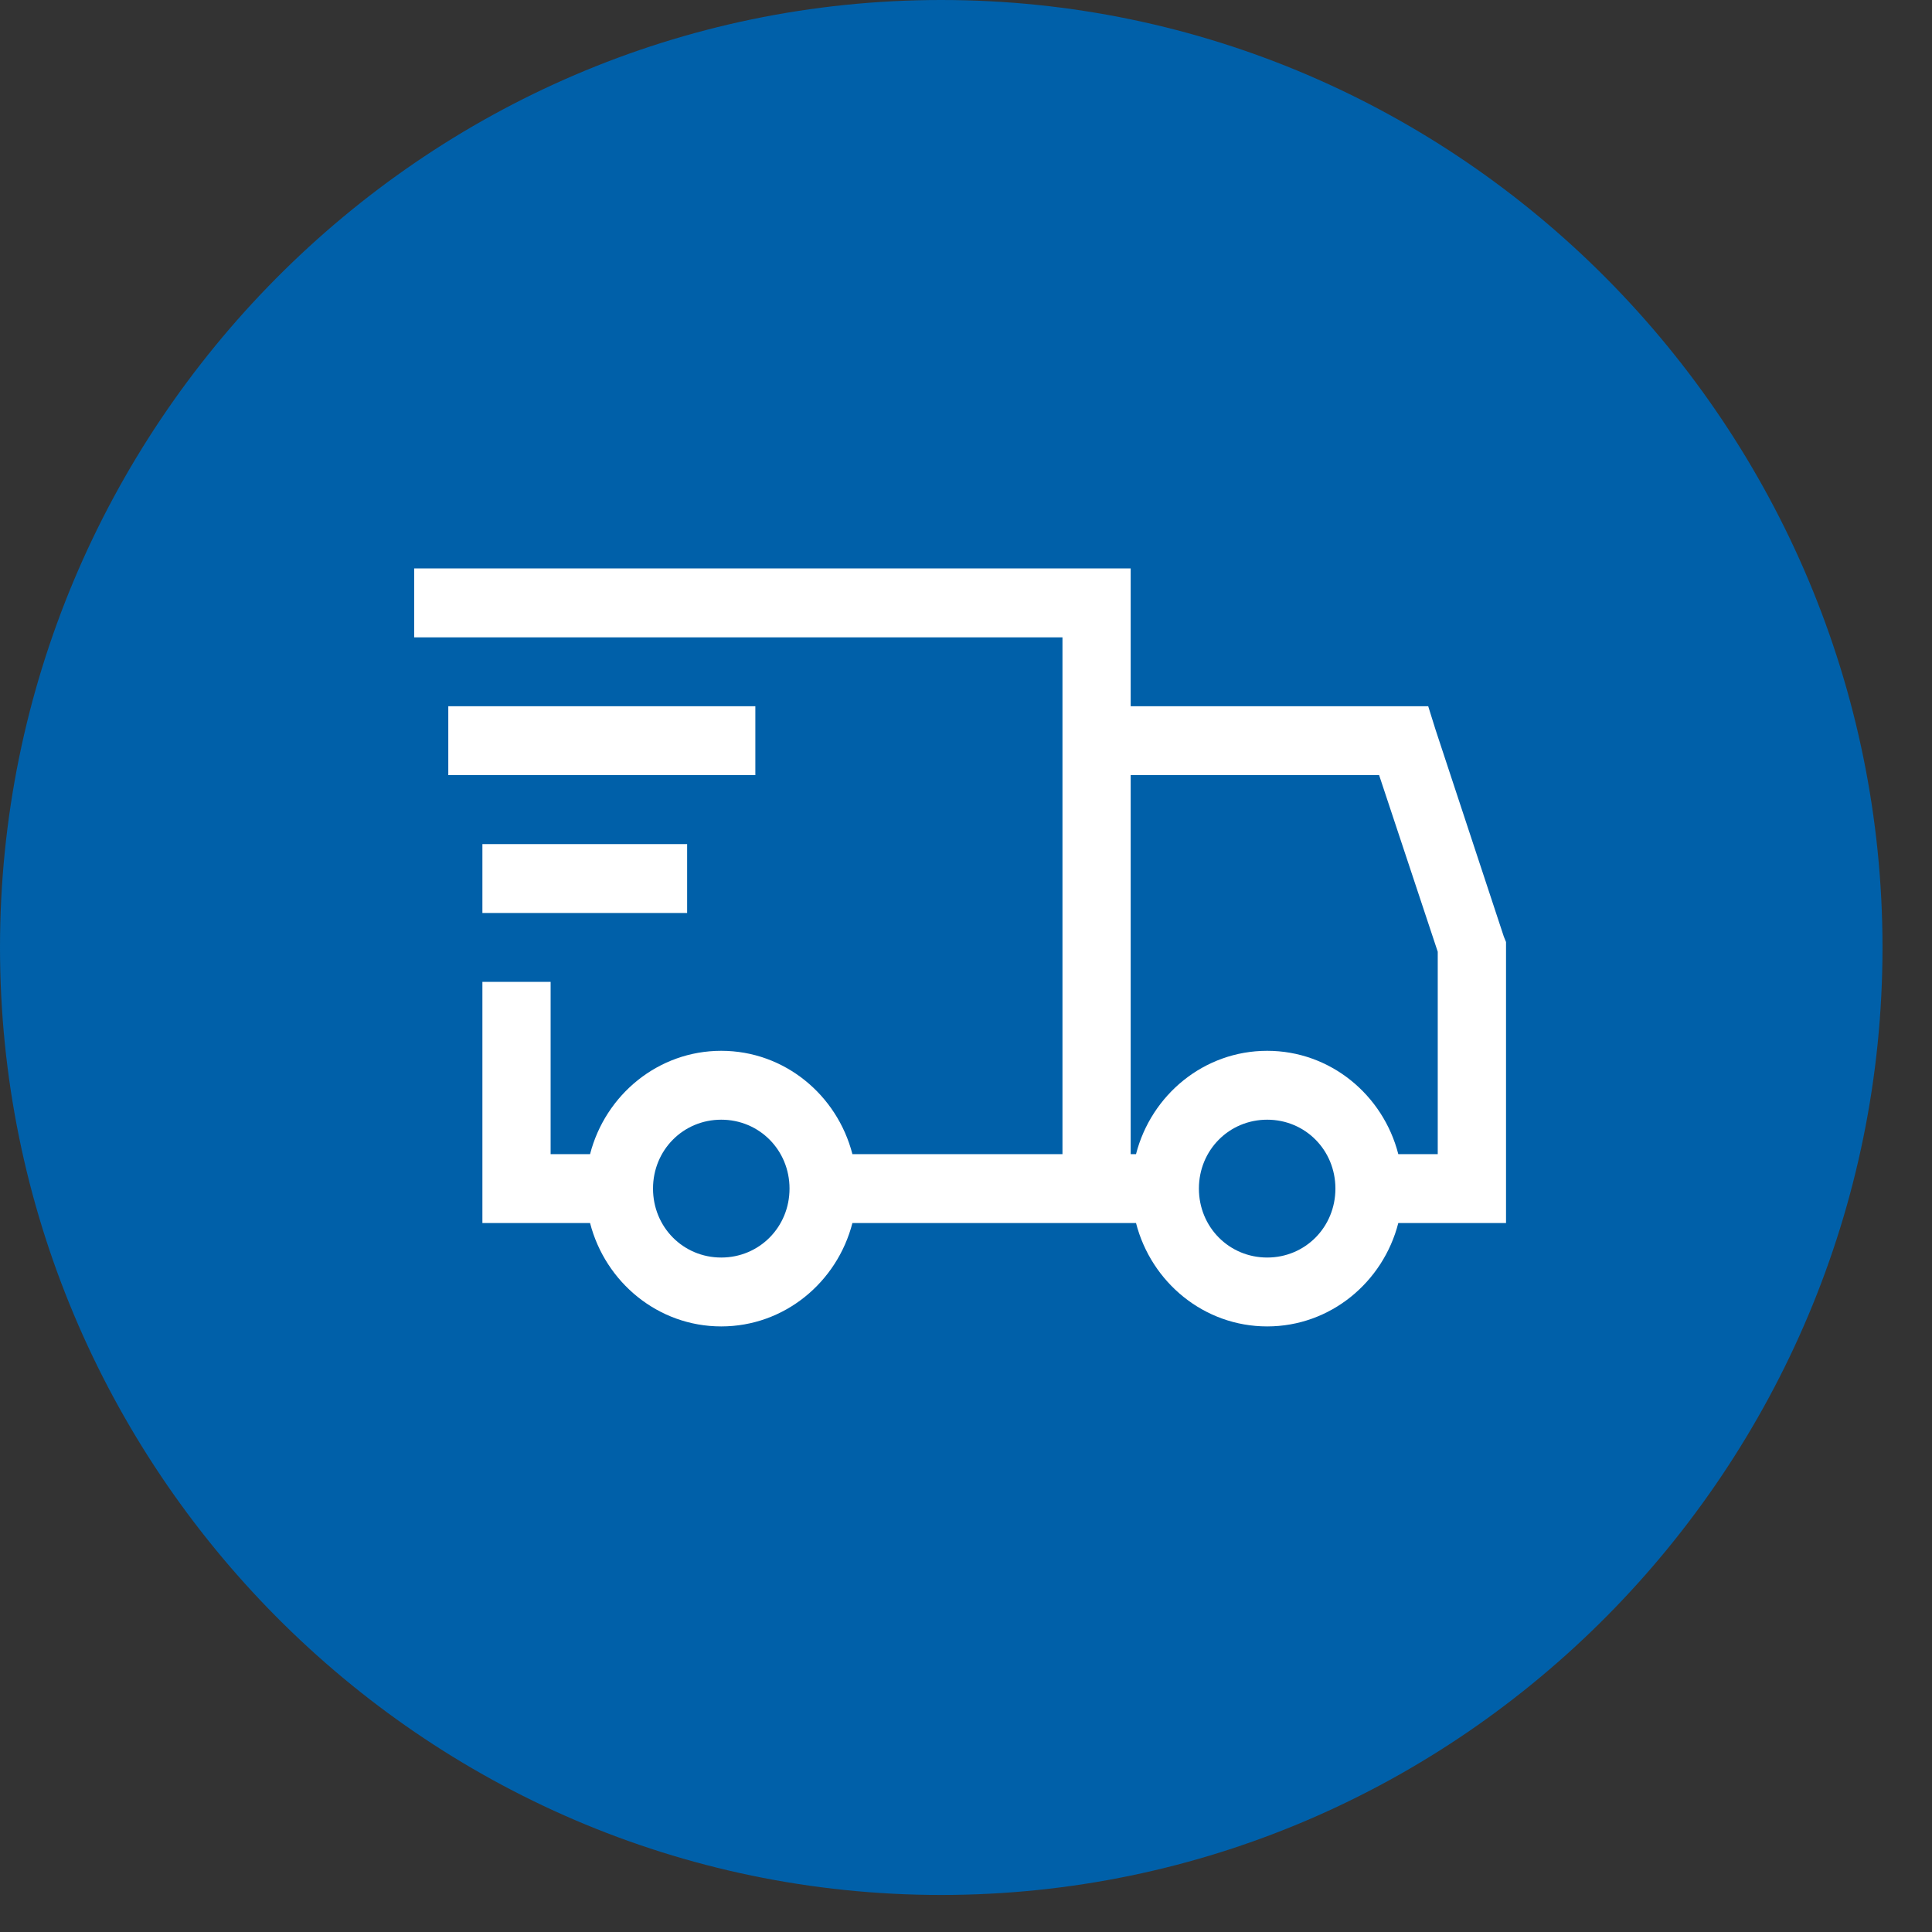 <svg width="29" height="29" viewBox="0 0 29 29" fill="none" xmlns="http://www.w3.org/2000/svg">
<rect x="0" y="0" width="29" height="29" fill="#333333" stroke="none"/>
<g id="Group 539">
<g id="Group 533">
<g id="Group 120">
<path id="Rectangle" d="M0 14.222C0 6.419 6.326 0 14.128 0C21.931 0 28.257 6.419 28.257 14.222C28.257 22.025 21.931 28.444 14.128 28.444C6.326 28.444 0 22.025 0 14.222Z" fill="#0060A9"/>
</g>
</g>
<path id="Vector" d="M6.217 8.532V9.567H15.948V17.324H12.795C12.566 16.435 11.775 15.773 10.826 15.773C9.878 15.773 9.086 16.435 8.857 17.324H8.265V14.738H7.241V18.358H8.857C9.086 19.247 9.878 19.91 10.826 19.91C11.775 19.91 12.566 19.247 12.795 18.358H17.052C17.28 19.247 18.072 19.91 19.021 19.91C19.969 19.91 20.761 19.247 20.989 18.358H22.606V14.14L22.573 14.059L21.549 10.956L21.438 10.601H16.972V8.532H6.217ZM6.729 10.601V11.635H11.338V10.601H6.729ZM16.972 11.635H20.701L21.581 14.286V17.324H20.989C20.761 16.435 19.969 15.773 19.021 15.773C18.072 15.773 17.28 16.435 17.052 17.324H16.972V11.635ZM7.241 12.67V13.704H10.314V12.67H7.241ZM10.826 16.807C11.398 16.807 11.851 17.264 11.851 17.841C11.851 18.419 11.398 18.876 10.826 18.876C10.254 18.876 9.802 18.419 9.802 17.841C9.802 17.264 10.254 16.807 10.826 16.807ZM19.021 16.807C19.593 16.807 20.045 17.264 20.045 17.841C20.045 18.419 19.593 18.876 19.021 18.876C18.449 18.876 17.996 18.419 17.996 17.841C17.996 17.264 18.449 16.807 19.021 16.807Z" fill="white"/>
</g>
</svg>

